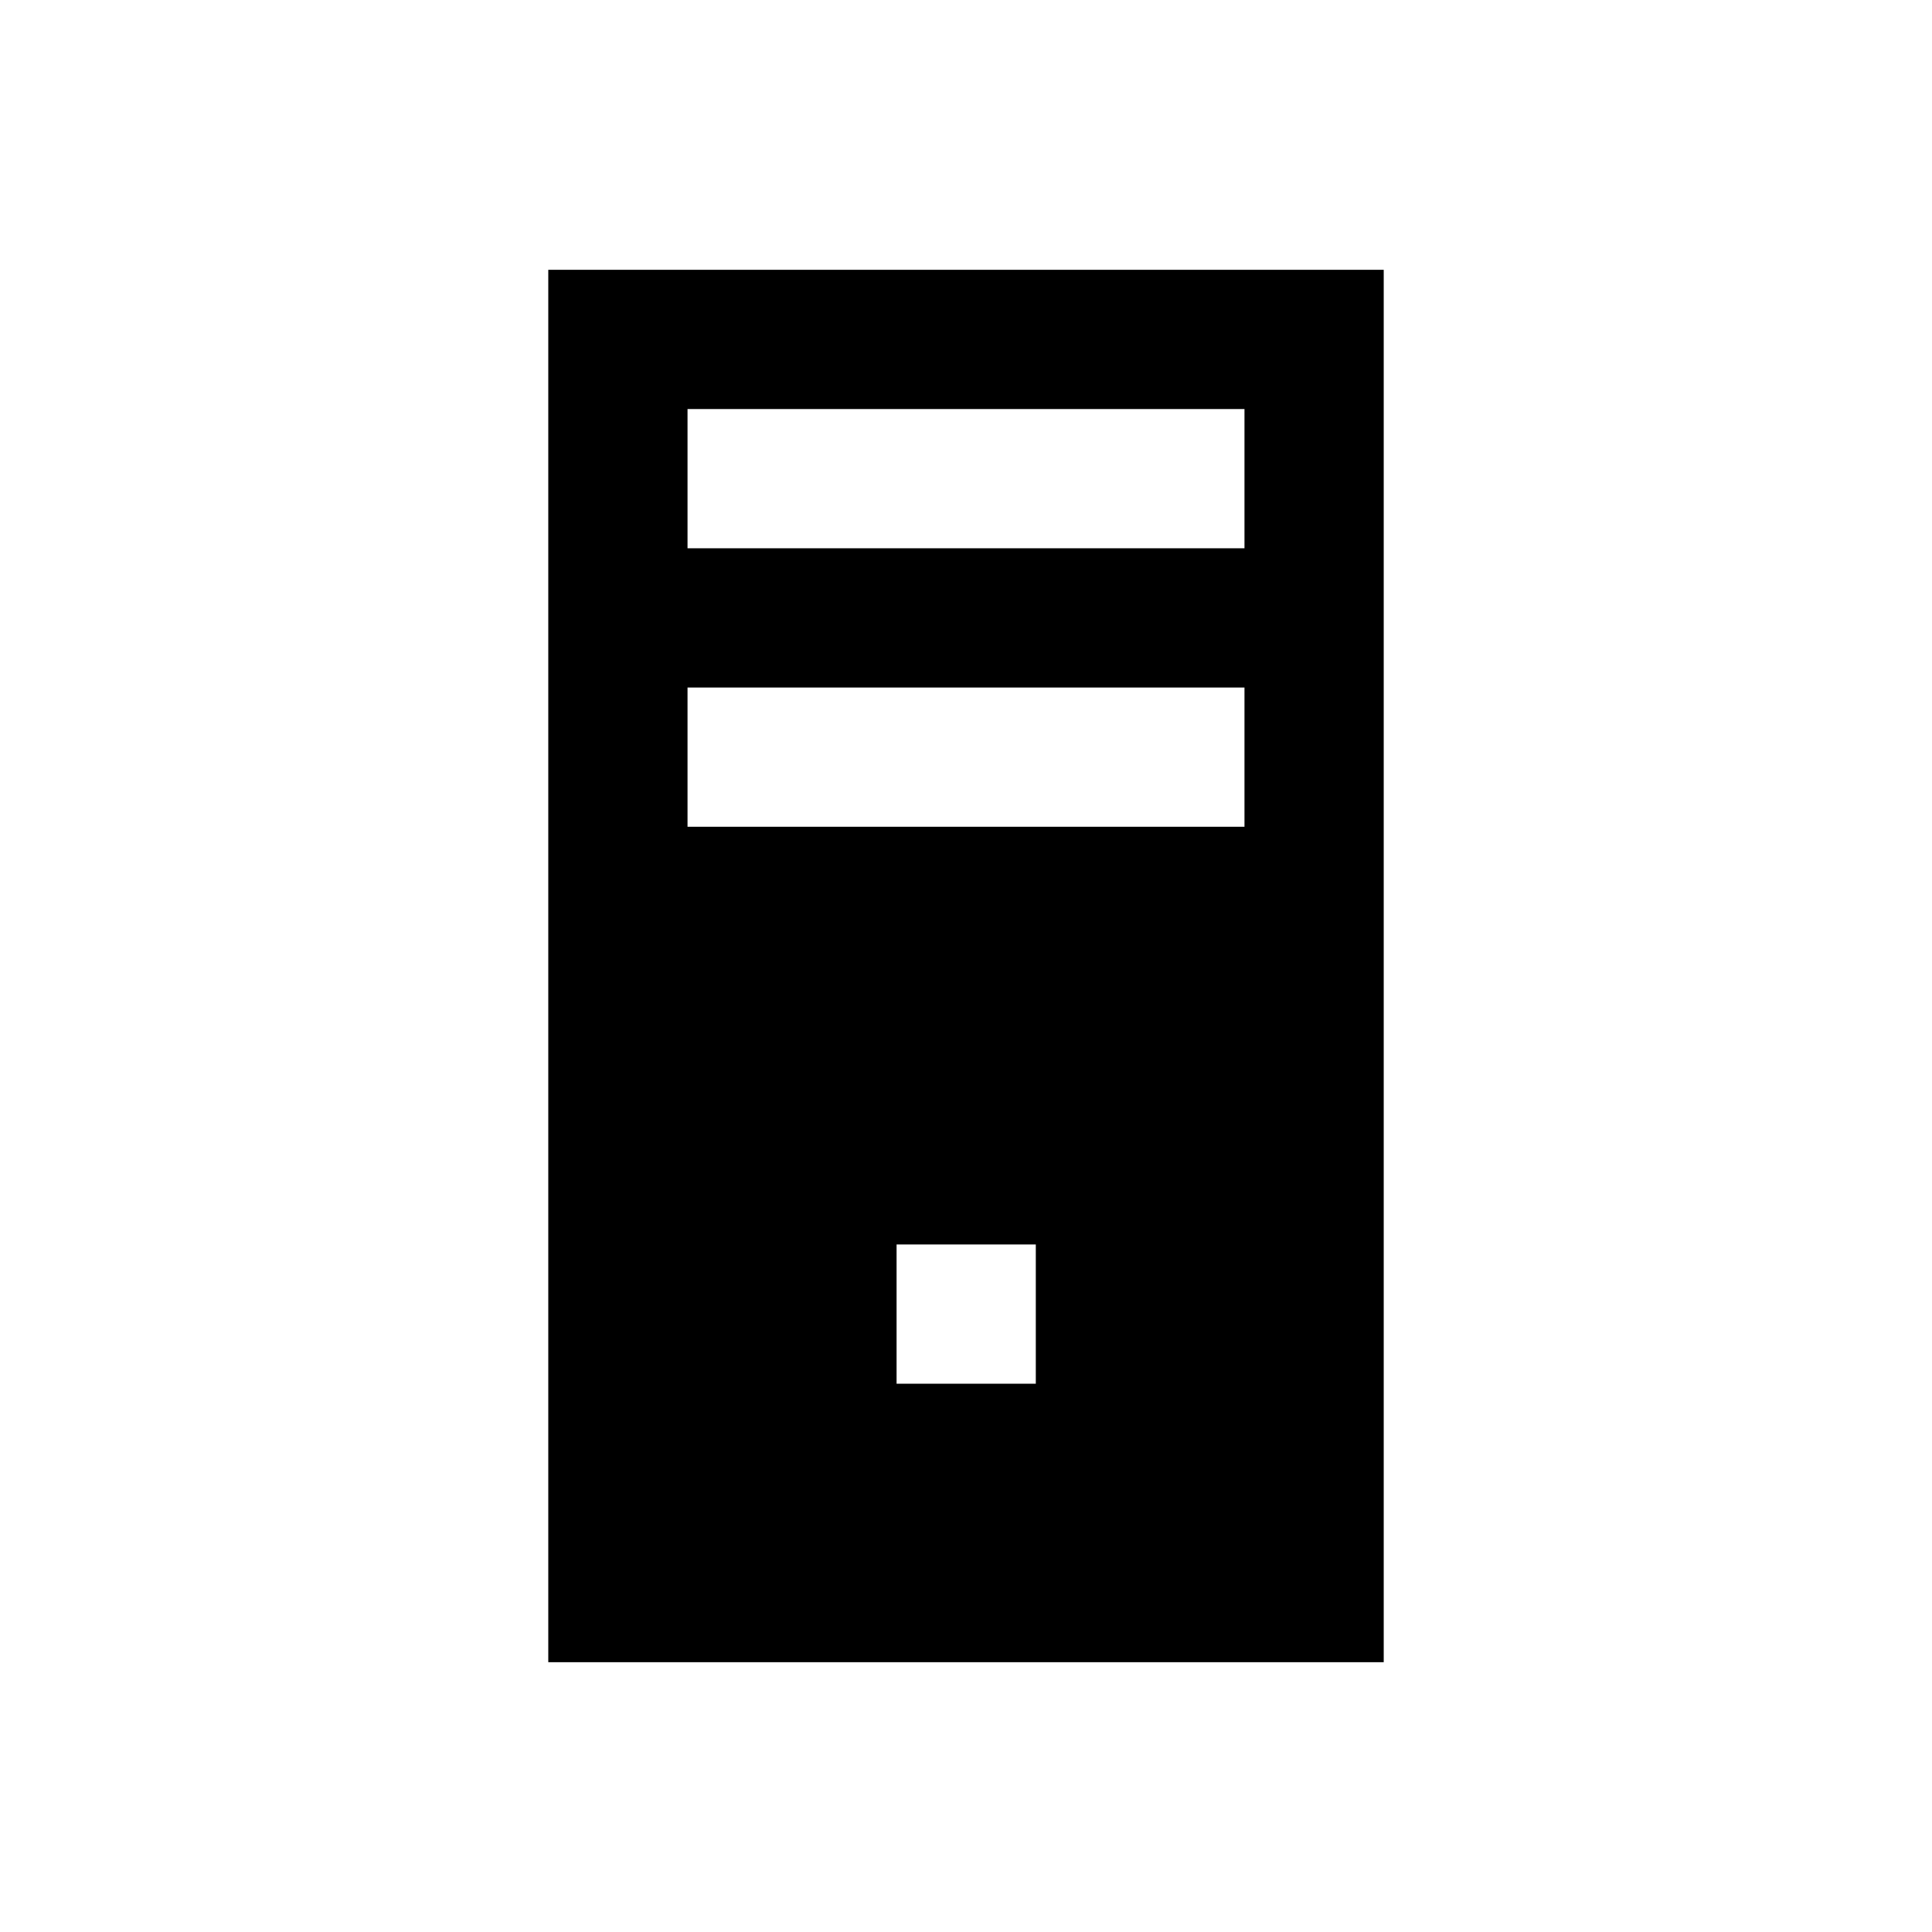 <?xml version="1.0" encoding="UTF-8"?>
<!-- Uploaded to: ICON Repo, www.svgrepo.com, Generator: ICON Repo Mixer Tools -->
<svg fill="#000000" width="800px" height="800px" version="1.1" viewBox="144 144 512 512" xmlns="http://www.w3.org/2000/svg">
 <path d="m289.3 215.5v369h221.4v-369zm129.2 295.2h-36.898v-36.902h36.898zm55.301-147.6h-147.6v-36.898h147.6zm0-73.801h-147.6v-36.898h147.6z"/>
</svg>